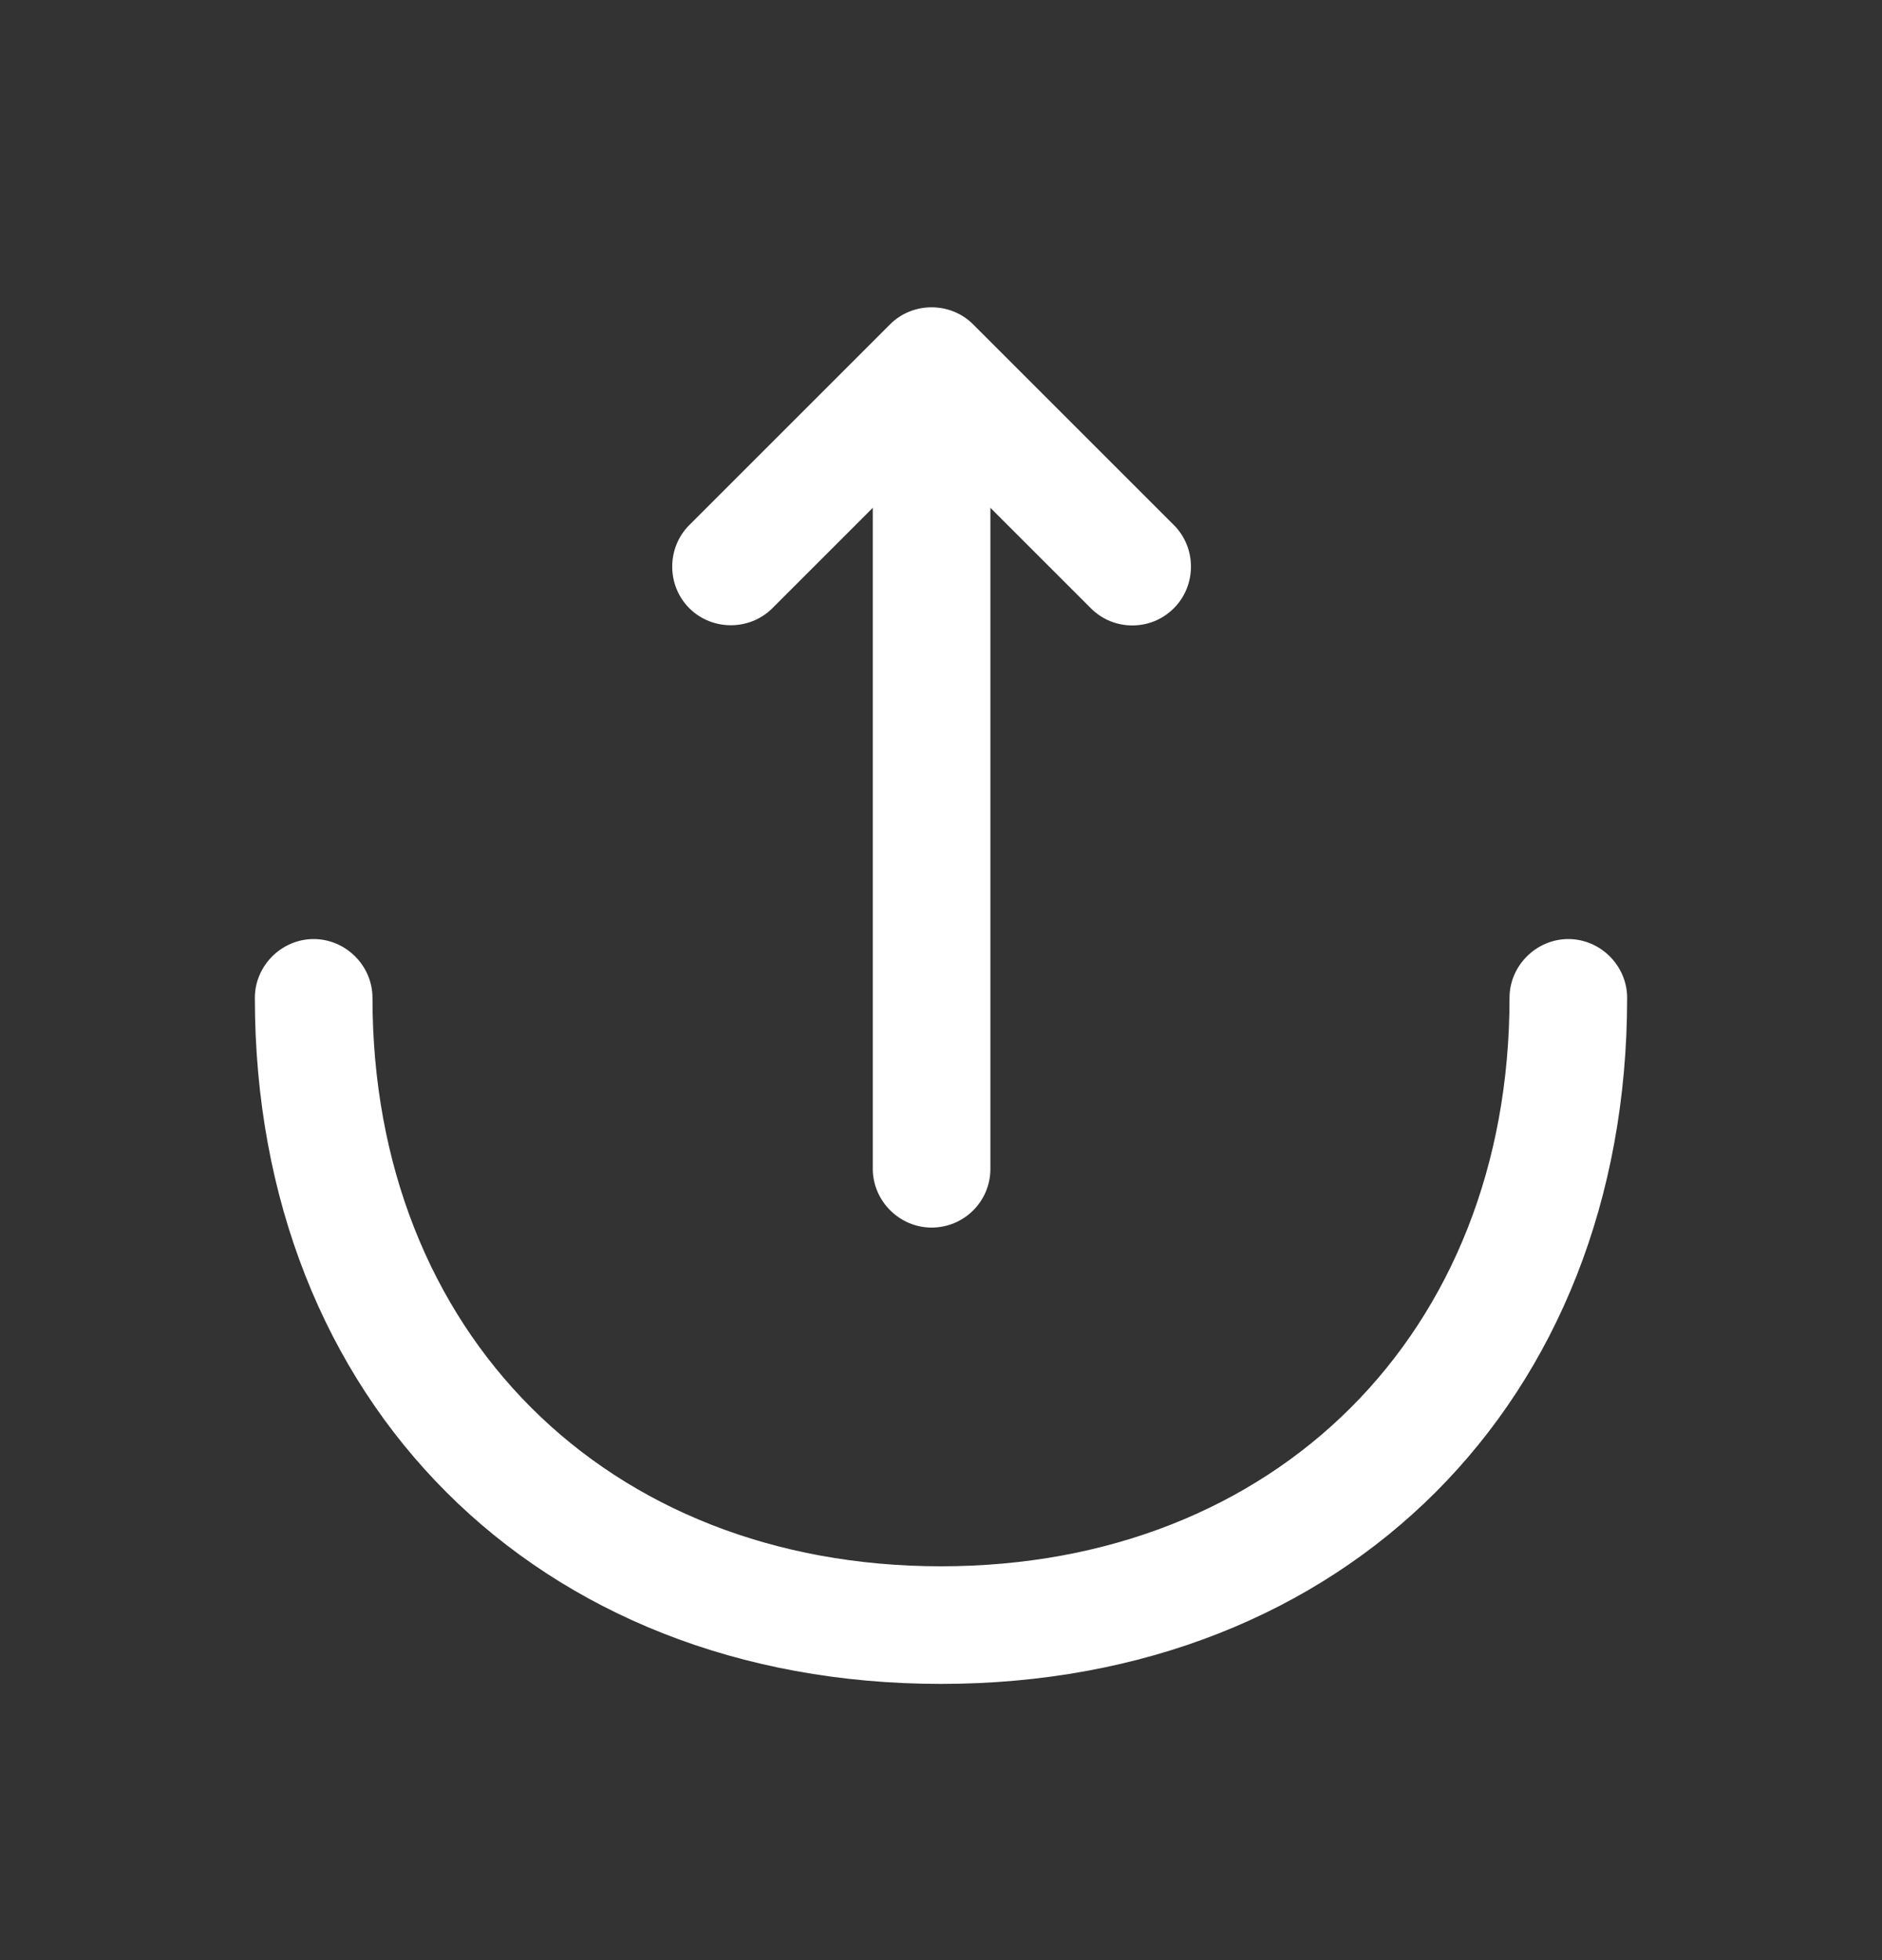 <svg width="24" height="25" viewBox="0 0 24 25" fill="none" xmlns="http://www.w3.org/2000/svg">
<rect x="0" y="0" width="24" height="25" fill="#333333" stroke="none"/>
<path d="M14.44 7.977C14.25 7.977 14.06 7.907 13.91 7.757L11.88 5.727L9.85 7.757C9.56 8.047 9.08 8.047 8.79 7.757C8.5 7.467 8.5 6.987 8.79 6.697L11.35 4.137C11.64 3.847 12.12 3.847 12.41 4.137L14.97 6.697C15.26 6.987 15.26 7.467 14.97 7.757C14.82 7.907 14.63 7.977 14.44 7.977Z" fill="white"/>
<path d="M11.88 15.657C11.47 15.657 11.13 15.317 11.13 14.907V4.737C11.13 4.327 11.47 3.987 11.88 3.987C12.29 3.987 12.63 4.327 12.63 4.737V14.907C12.63 15.327 12.29 15.657 11.88 15.657Z" fill="white"/>
<path d="M12 21.477C6.85 21.477 3.25 17.877 3.25 12.727C3.25 12.317 3.59 11.977 4 11.977C4.41 11.977 4.75 12.317 4.75 12.727C4.75 16.997 7.73 19.977 12 19.977C16.27 19.977 19.25 16.997 19.25 12.727C19.25 12.317 19.59 11.977 20 11.977C20.41 11.977 20.75 12.317 20.75 12.727C20.75 17.877 17.15 21.477 12 21.477Z" fill="white"/>
</svg>
